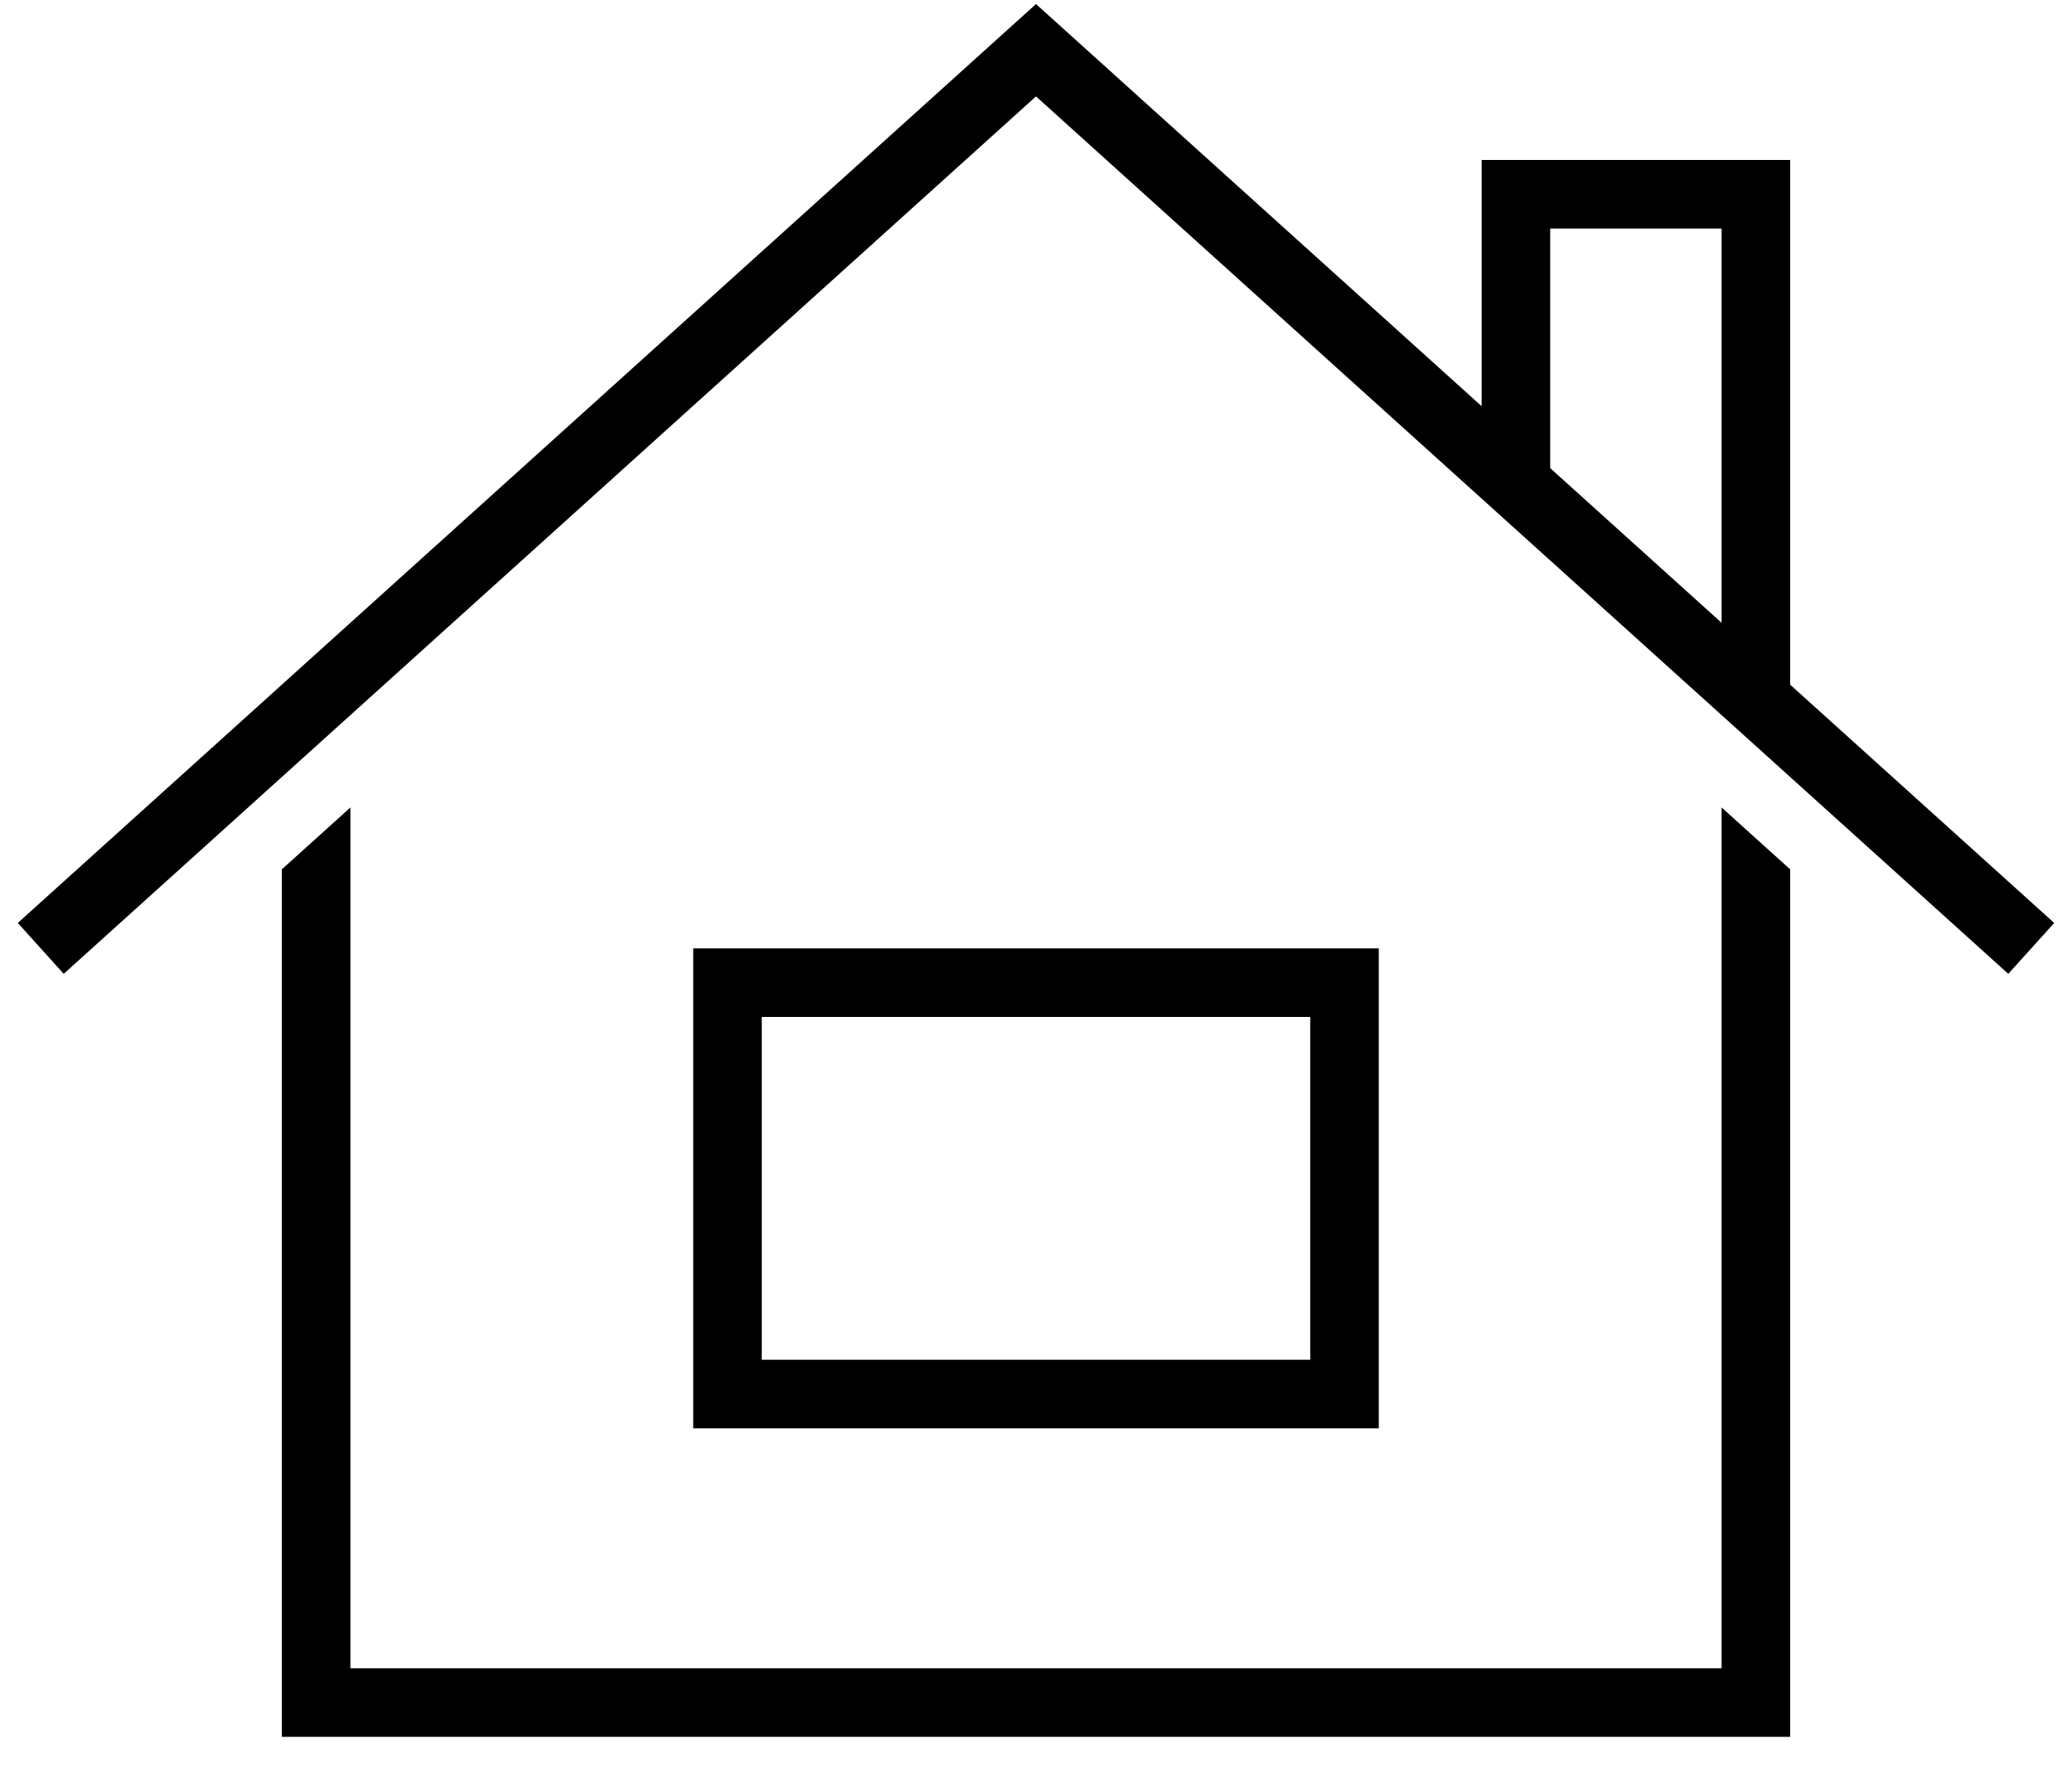 <?xml version="1.0" encoding="UTF-8"?>
<svg width="68px" height="58px" viewBox="0 0 68 58" version="1.1" xmlns="http://www.w3.org/2000/svg" xmlns:xlink="http://www.w3.org/1999/xlink">
    <title>Iconen/H1/036 woonhuisverzekering</title>
    <g id="Iconen" stroke="none" stroke-width="1" fill="none" fill-rule="evenodd">
        <g id="Iconen/H1/036-woonhuisverzekering" fill="#000000" fill-rule="nonzero">
            <g id="Shape">
                <path d="M22.75,31.125 L22.75,46.875 L45.25,46.875 L45.25,31.125 L22.75,31.125 Z M43,44.625 L25,44.625 L25,33.375 L43,33.375 L43,44.625 Z"></path>
                <polygon points="56.5 54.75 56.5 26.5 58.75 28.53 58.75 57 9.25 57 9.25 28.53 11.5 26.5 11.5 54.75"></polygon>
                <path d="M58.75,22.469 L58.75,5.25 L48.625,5.25 L48.625,13.331 L34,0.133 L0.584,30.29 L2.091,31.96 L34,3.164 L65.909,31.96 L67.416,30.29 L58.75,22.469 Z M56.5,20.439 L50.875,15.363 L50.875,7.5 L56.5,7.5 L56.5,20.439 Z"></path>
            </g>
        </g>
    </g>
</svg>